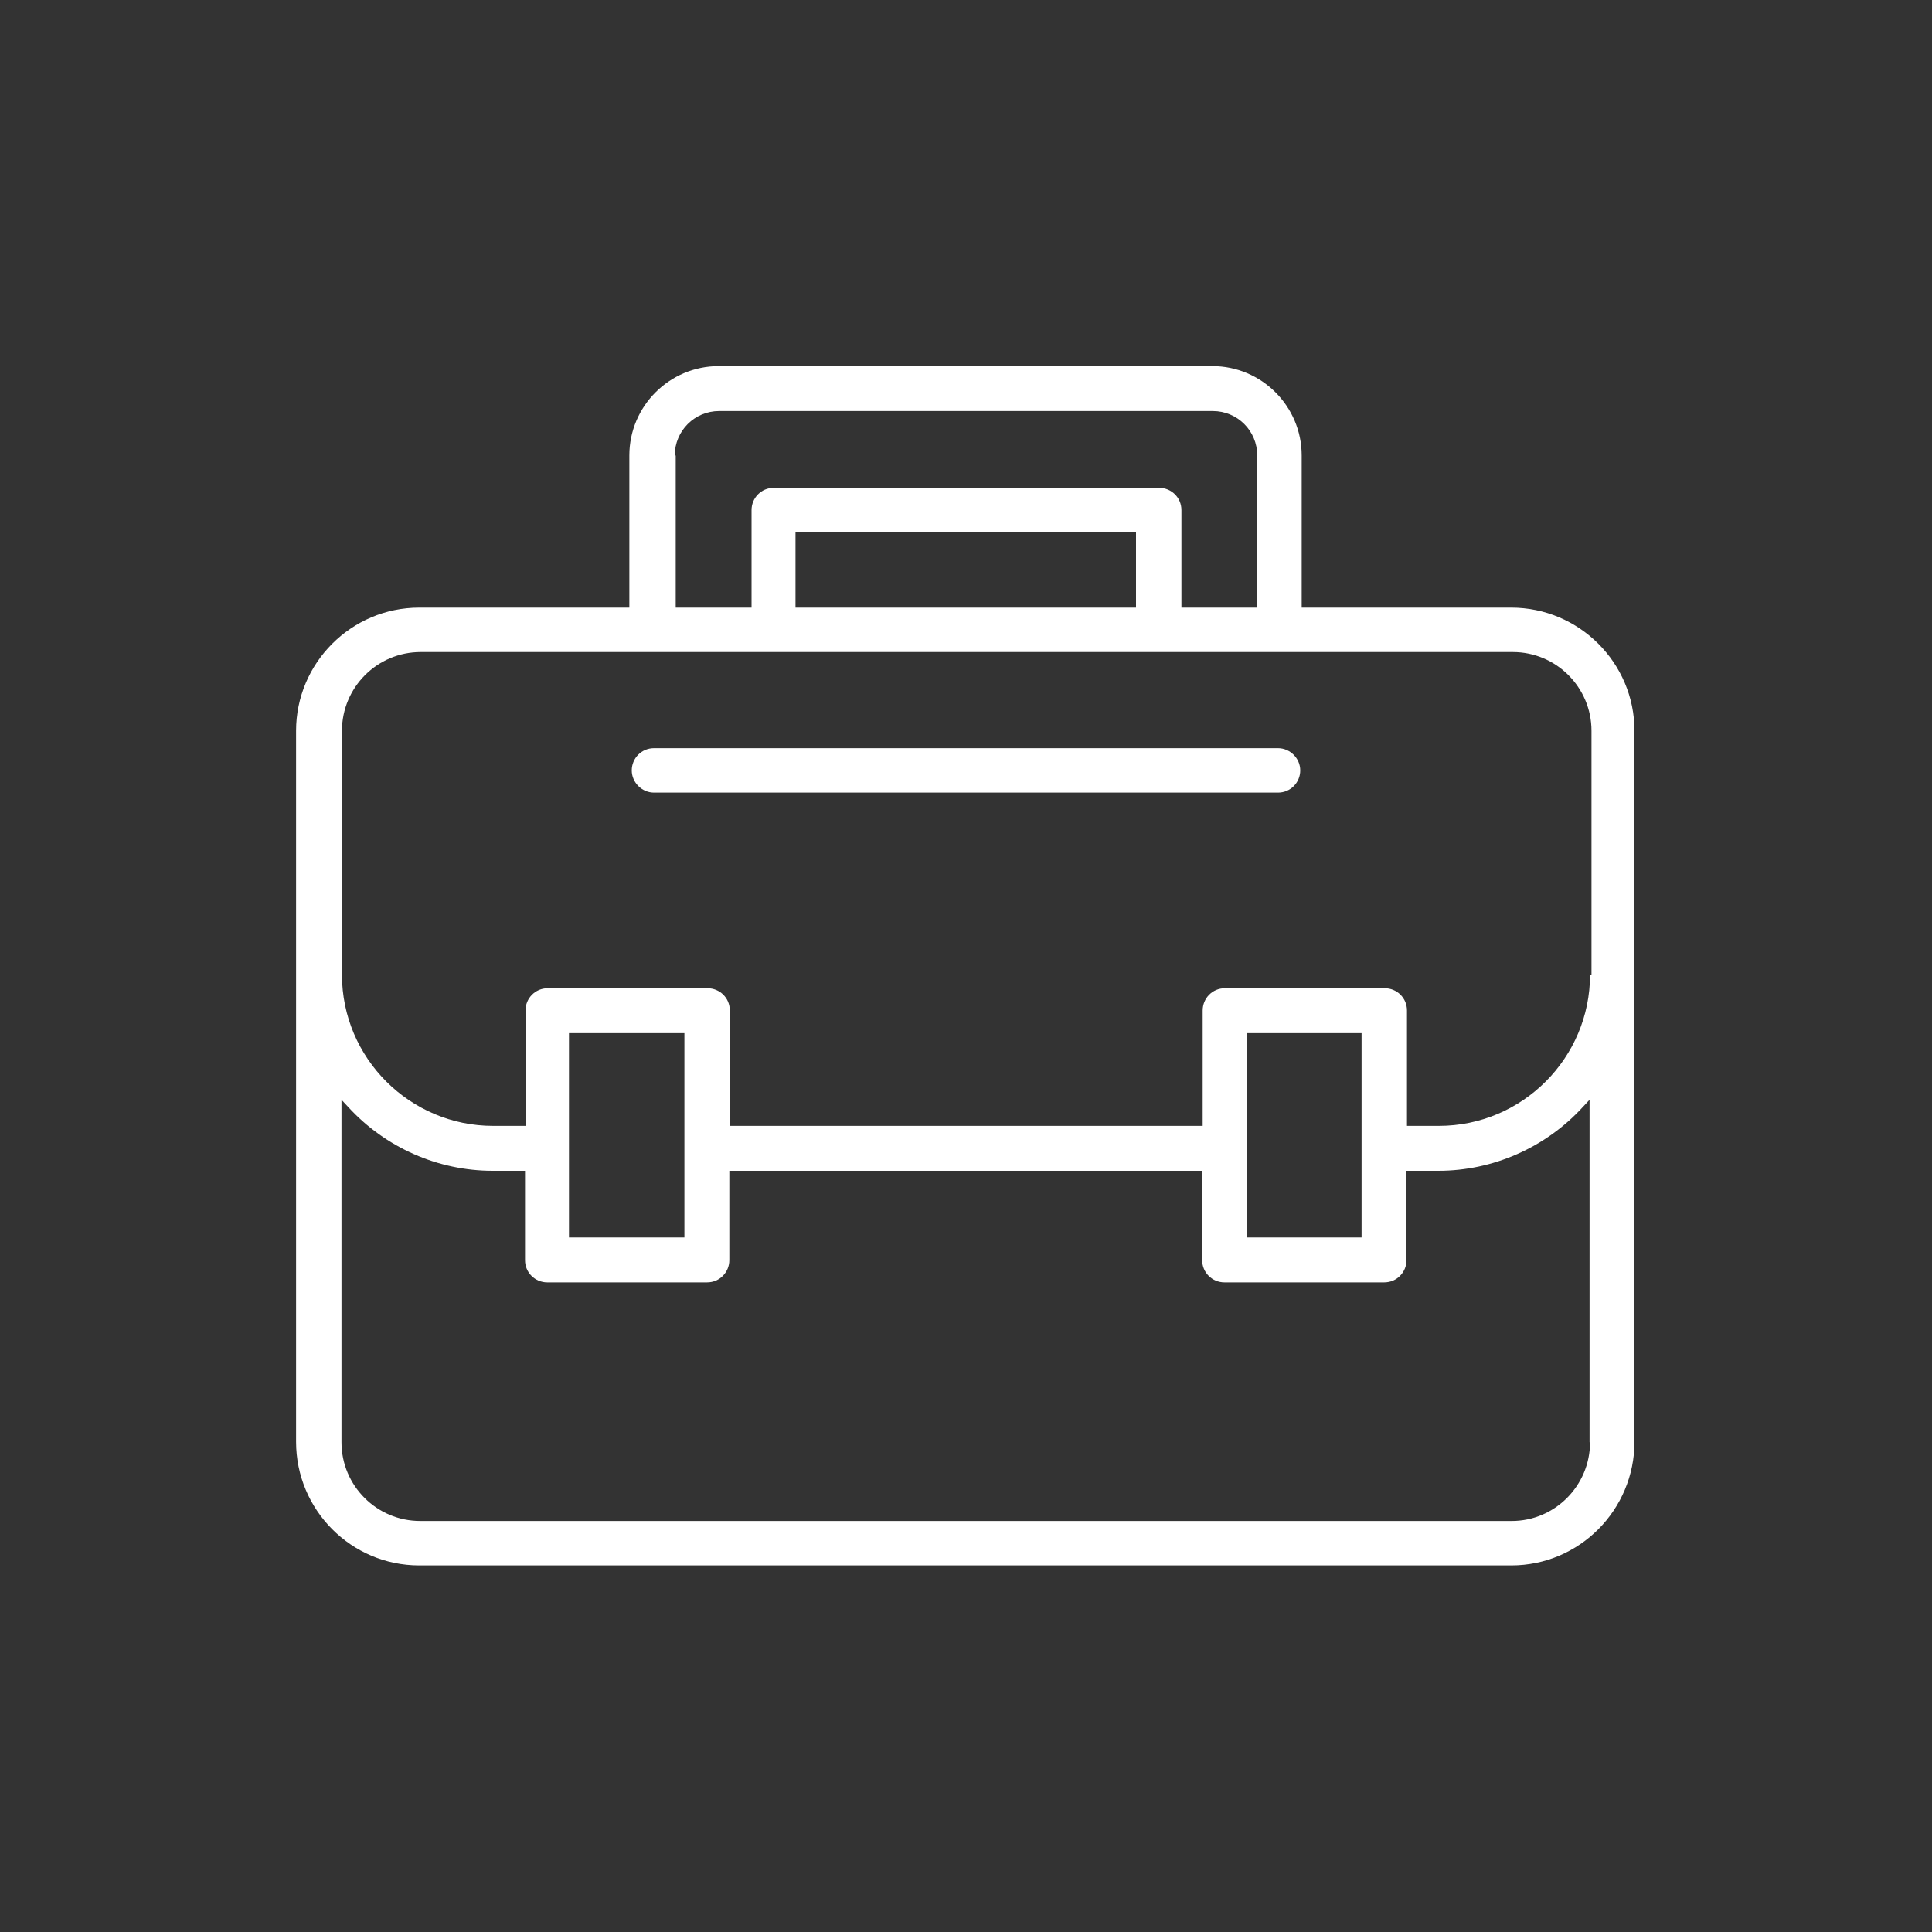 <?xml version="1.0" encoding="UTF-8"?><svg id="_レイヤー_2" xmlns="http://www.w3.org/2000/svg" viewBox="0 0 4 4"><rect x="0" y="0" width="4" height="4" fill="#333333" stroke="none"/><defs><style>.cls-1{fill:none;}.cls-2{fill:#fff;}</style></defs><g id="design"><g><rect class="cls-1" width="4" height="4"/><g><path class="cls-2" d="m3.13,1.258h-.435v-.315c0-.102-.083-.185-.185-.185h-1.022c-.102,0-.185.083-.185.185v.315h-.435c-.141,0-.255.115-.255.255v1.472c0,.141.114.256.255.256h2.261c.141,0,.255-.115.255-.256v-1.472c0-.141-.115-.255-.255-.255Zm-1.733-.315c0-.051.041-.092.092-.092h1.022c.051,0,.092.041.092.092v.315h-.157v-.202c0-.026-.021-.046-.046-.046h-.798c-.026,0-.046.021-.046.046v.202h-.157v-.315Zm.955.159v.156h-.705v-.156h.705Zm.94,1.884c0,.09-.073.163-.162.163H.87c-.09-0-.163-.073-.163-.163v-.709l.014.015c.077.084.186.132.299.132h.067v.185c0,.026.021.046.046.046h.331c.026,0,.046-.021.046-.046v-.185h.979v.185c0,.026.021.046.046.046h.331c.026,0,.046-.021.046-.046v-.185h.066c.113,0,.222-.048.299-.132l.014-.015v.709Zm-2.114-.424v-.423h.239v.423h-.239Zm1.403,0v-.423h.238v.423h-.238Zm.711-.544c0,.172-.14.313-.313.313h-.066v-.239c0-.026-.021-.046-.046-.046h-.331c-.026,0-.046.021-.046.046v.239h-.979v-.239c0-.026-.021-.046-.046-.046h-.331c-.026,0-.046.021-.046.046v.239h-.067c-.172,0-.313-.14-.313-.313v-.505c0-.09.073-.163.163-.163h2.261c.09,0,.163.073.163.163v.505Z"/><path class="cls-2" d="m2.646,1.549h-1.292c-.026,0-.046.021-.046.046s.021.046.046.046h1.292c.026,0,.046-.021.046-.046s-.021-.046-.046-.046Z"/></g></g></g></svg>